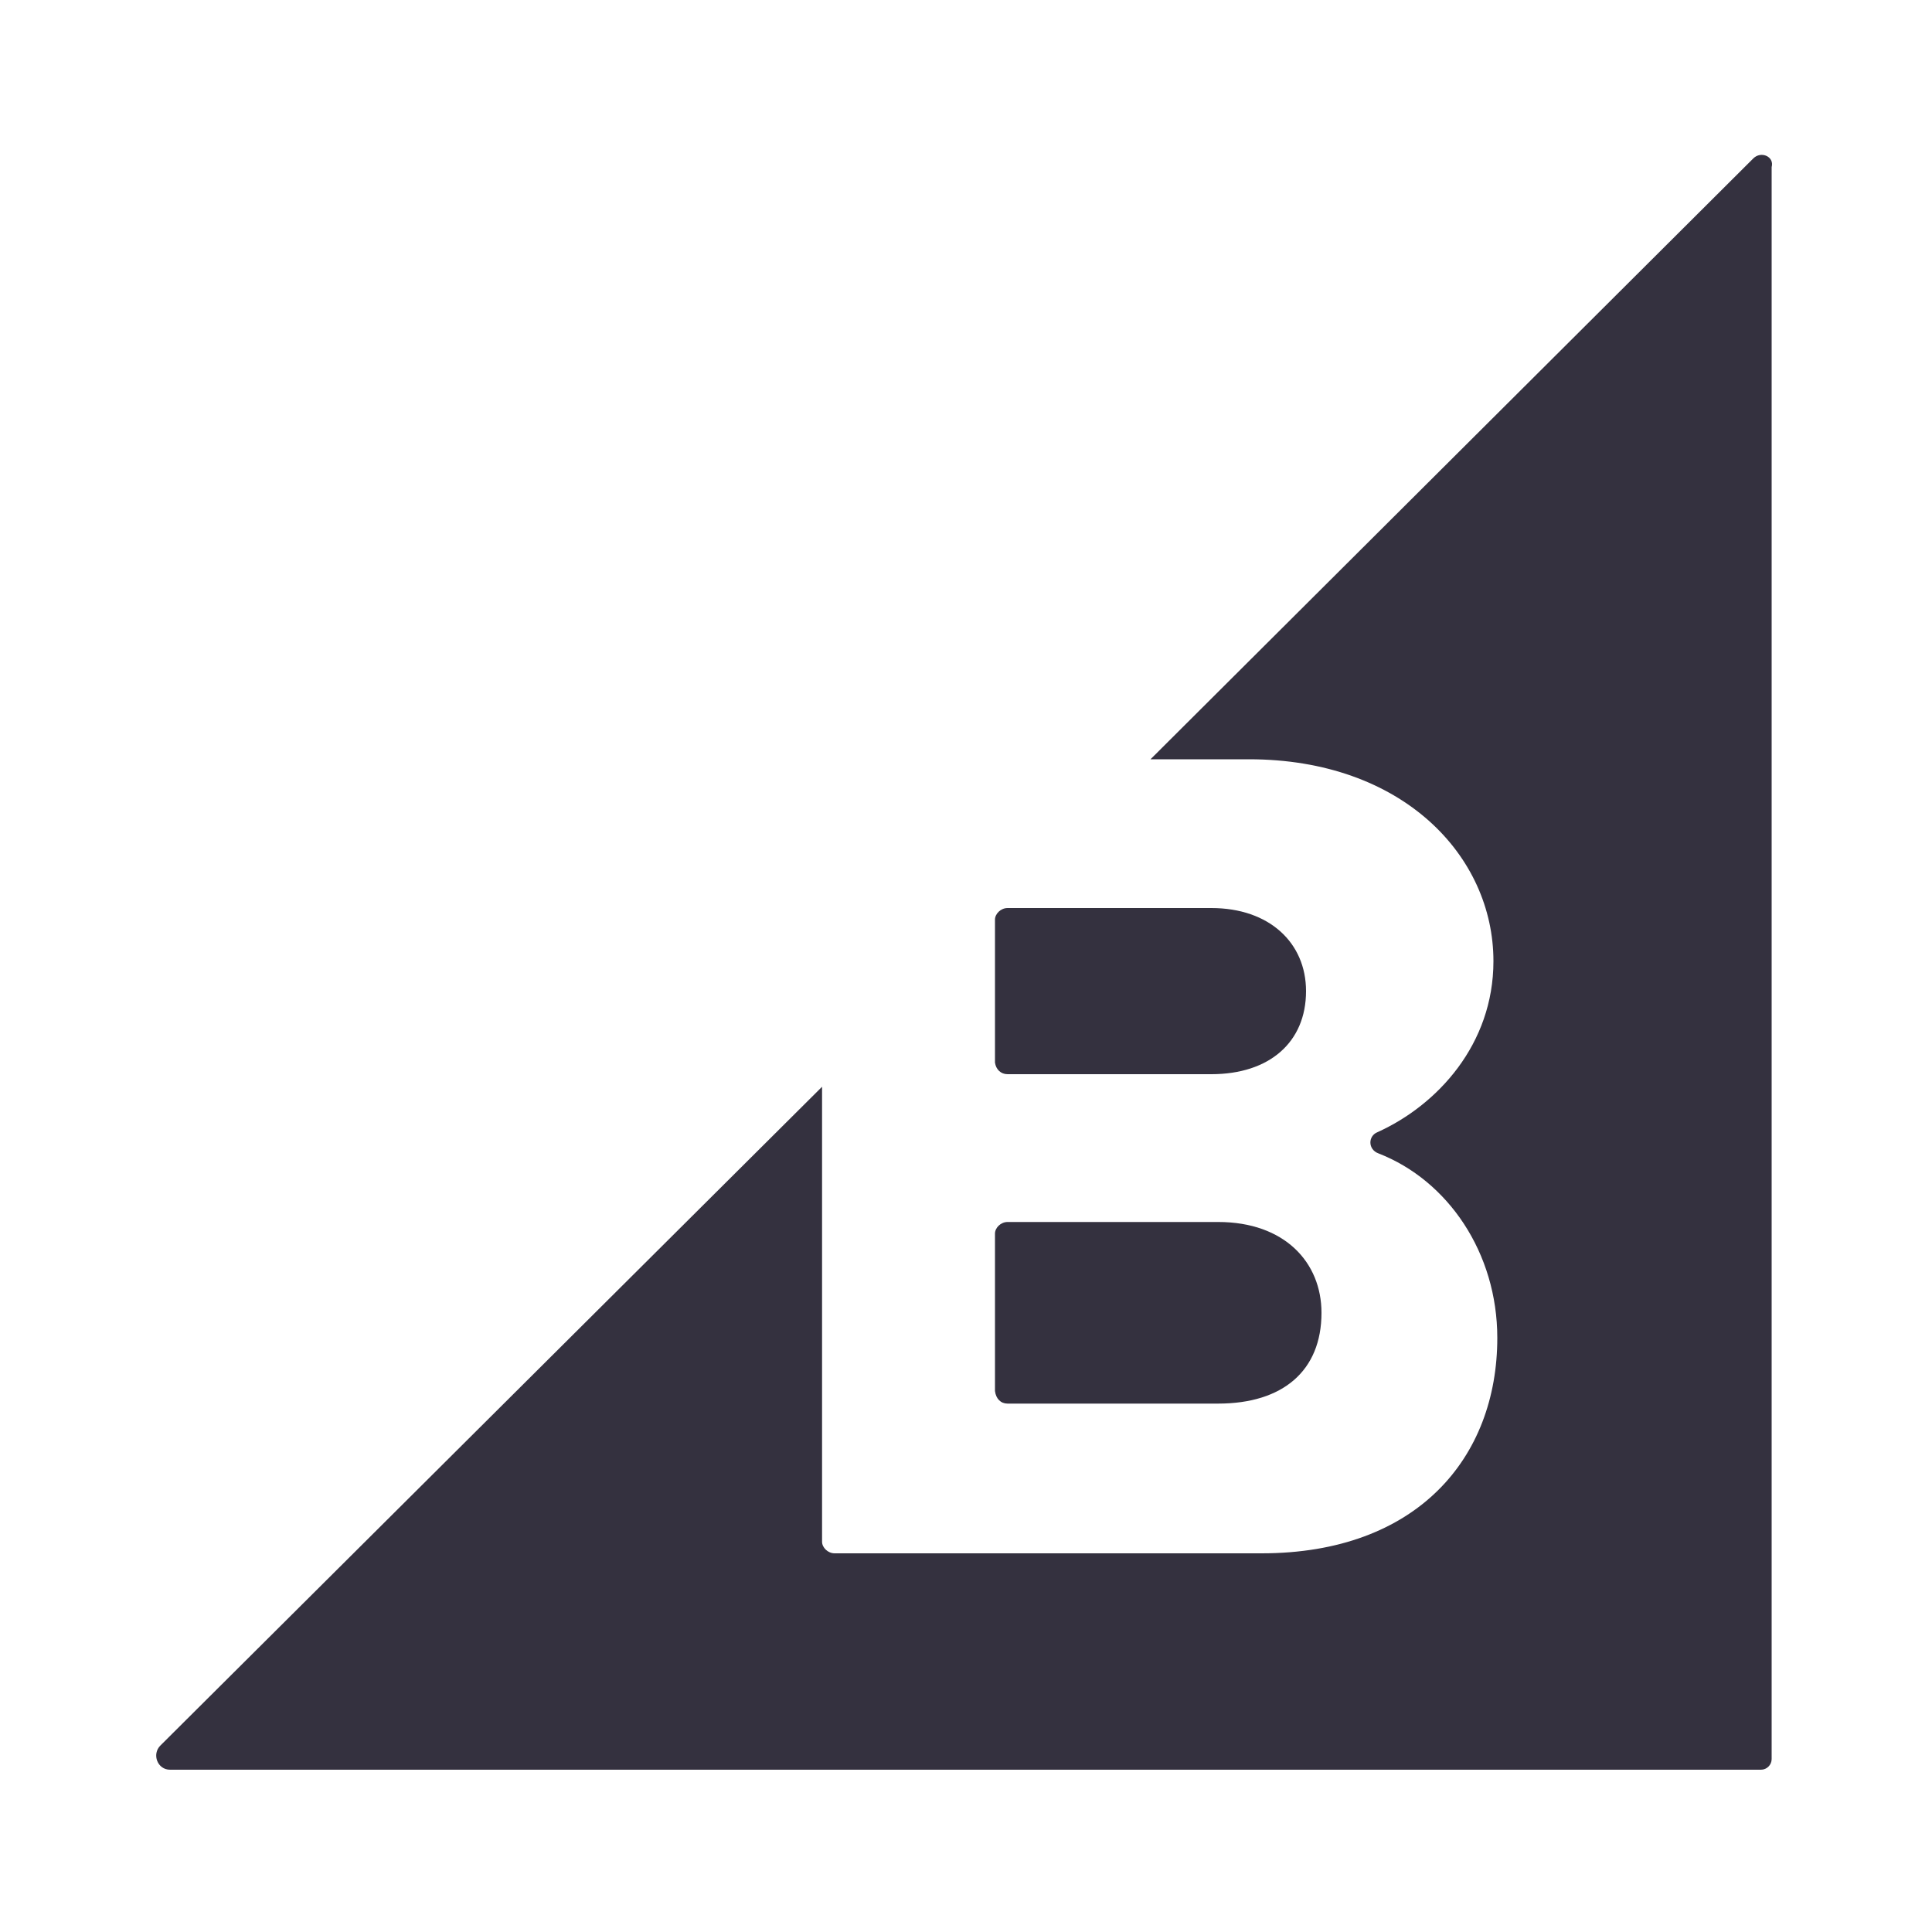 <?xml version="1.0" encoding="UTF-8" standalone="no"?>
<!DOCTYPE svg PUBLIC "-//W3C//DTD SVG 1.1//EN" "http://www.w3.org/Graphics/SVG/1.1/DTD/svg11.dtd">
<svg width="100%" height="100%" viewBox="0 0 200 200" version="1.1" xmlns="http://www.w3.org/2000/svg" xmlns:xlink="http://www.w3.org/1999/xlink" xml:space="preserve" xmlns:serif="http://www.serif.com/" style="fill-rule:evenodd;clip-rule:evenodd;stroke-linejoin:round;stroke-miterlimit:2;">
    <g transform="matrix(1,0,0,1,-206,-268)">
        <path d="M310.3,379.2L331.4,379.2C337.4,379.2 341.2,375.9 341.2,370.6C341.2,365.6 337.4,362 331.4,362L310.3,362C309.6,362 309,362.6 309,363.2L309,378C309.1,378.7 309.6,379.2 310.3,379.2Z" style="fill:rgb(52,49,63);fill-rule:nonzero;"/>
        <path d="M310.3,413.3L332.1,413.3C338.8,413.3 342.8,409.9 342.8,403.9C342.8,398.7 339,394.5 332.1,394.5L310.3,394.5C309.6,394.5 309,395.1 309,395.7L309,412C309.1,412.8 309.6,413.3 310.3,413.3Z" style="fill:rgb(52,49,63);fill-rule:nonzero;"/>
        <path d="M387.5,284.4L325.1,346.6L335.3,346.6C351.2,346.6 360.6,356.6 360.6,367.5C360.6,376.1 354.8,382.4 348.6,385.2C347.6,385.6 347.6,387 348.7,387.4C355.9,390.2 361,397.7 361,406.5C361,418.9 352.7,428.8 336.6,428.8L292.4,428.8C291.7,428.8 291.1,428.2 291.1,427.6L291.1,380.5L222.6,448.7C221.7,449.6 222.3,451.2 223.6,451.2L388.3,451.2C388.9,451.2 389.4,450.7 389.4,450.1L389.4,285.3C389.7,284.2 388.3,283.6 387.5,284.4Z" style="fill:rgb(52,49,63);fill-rule:nonzero;"/>
    </g>
</svg>
